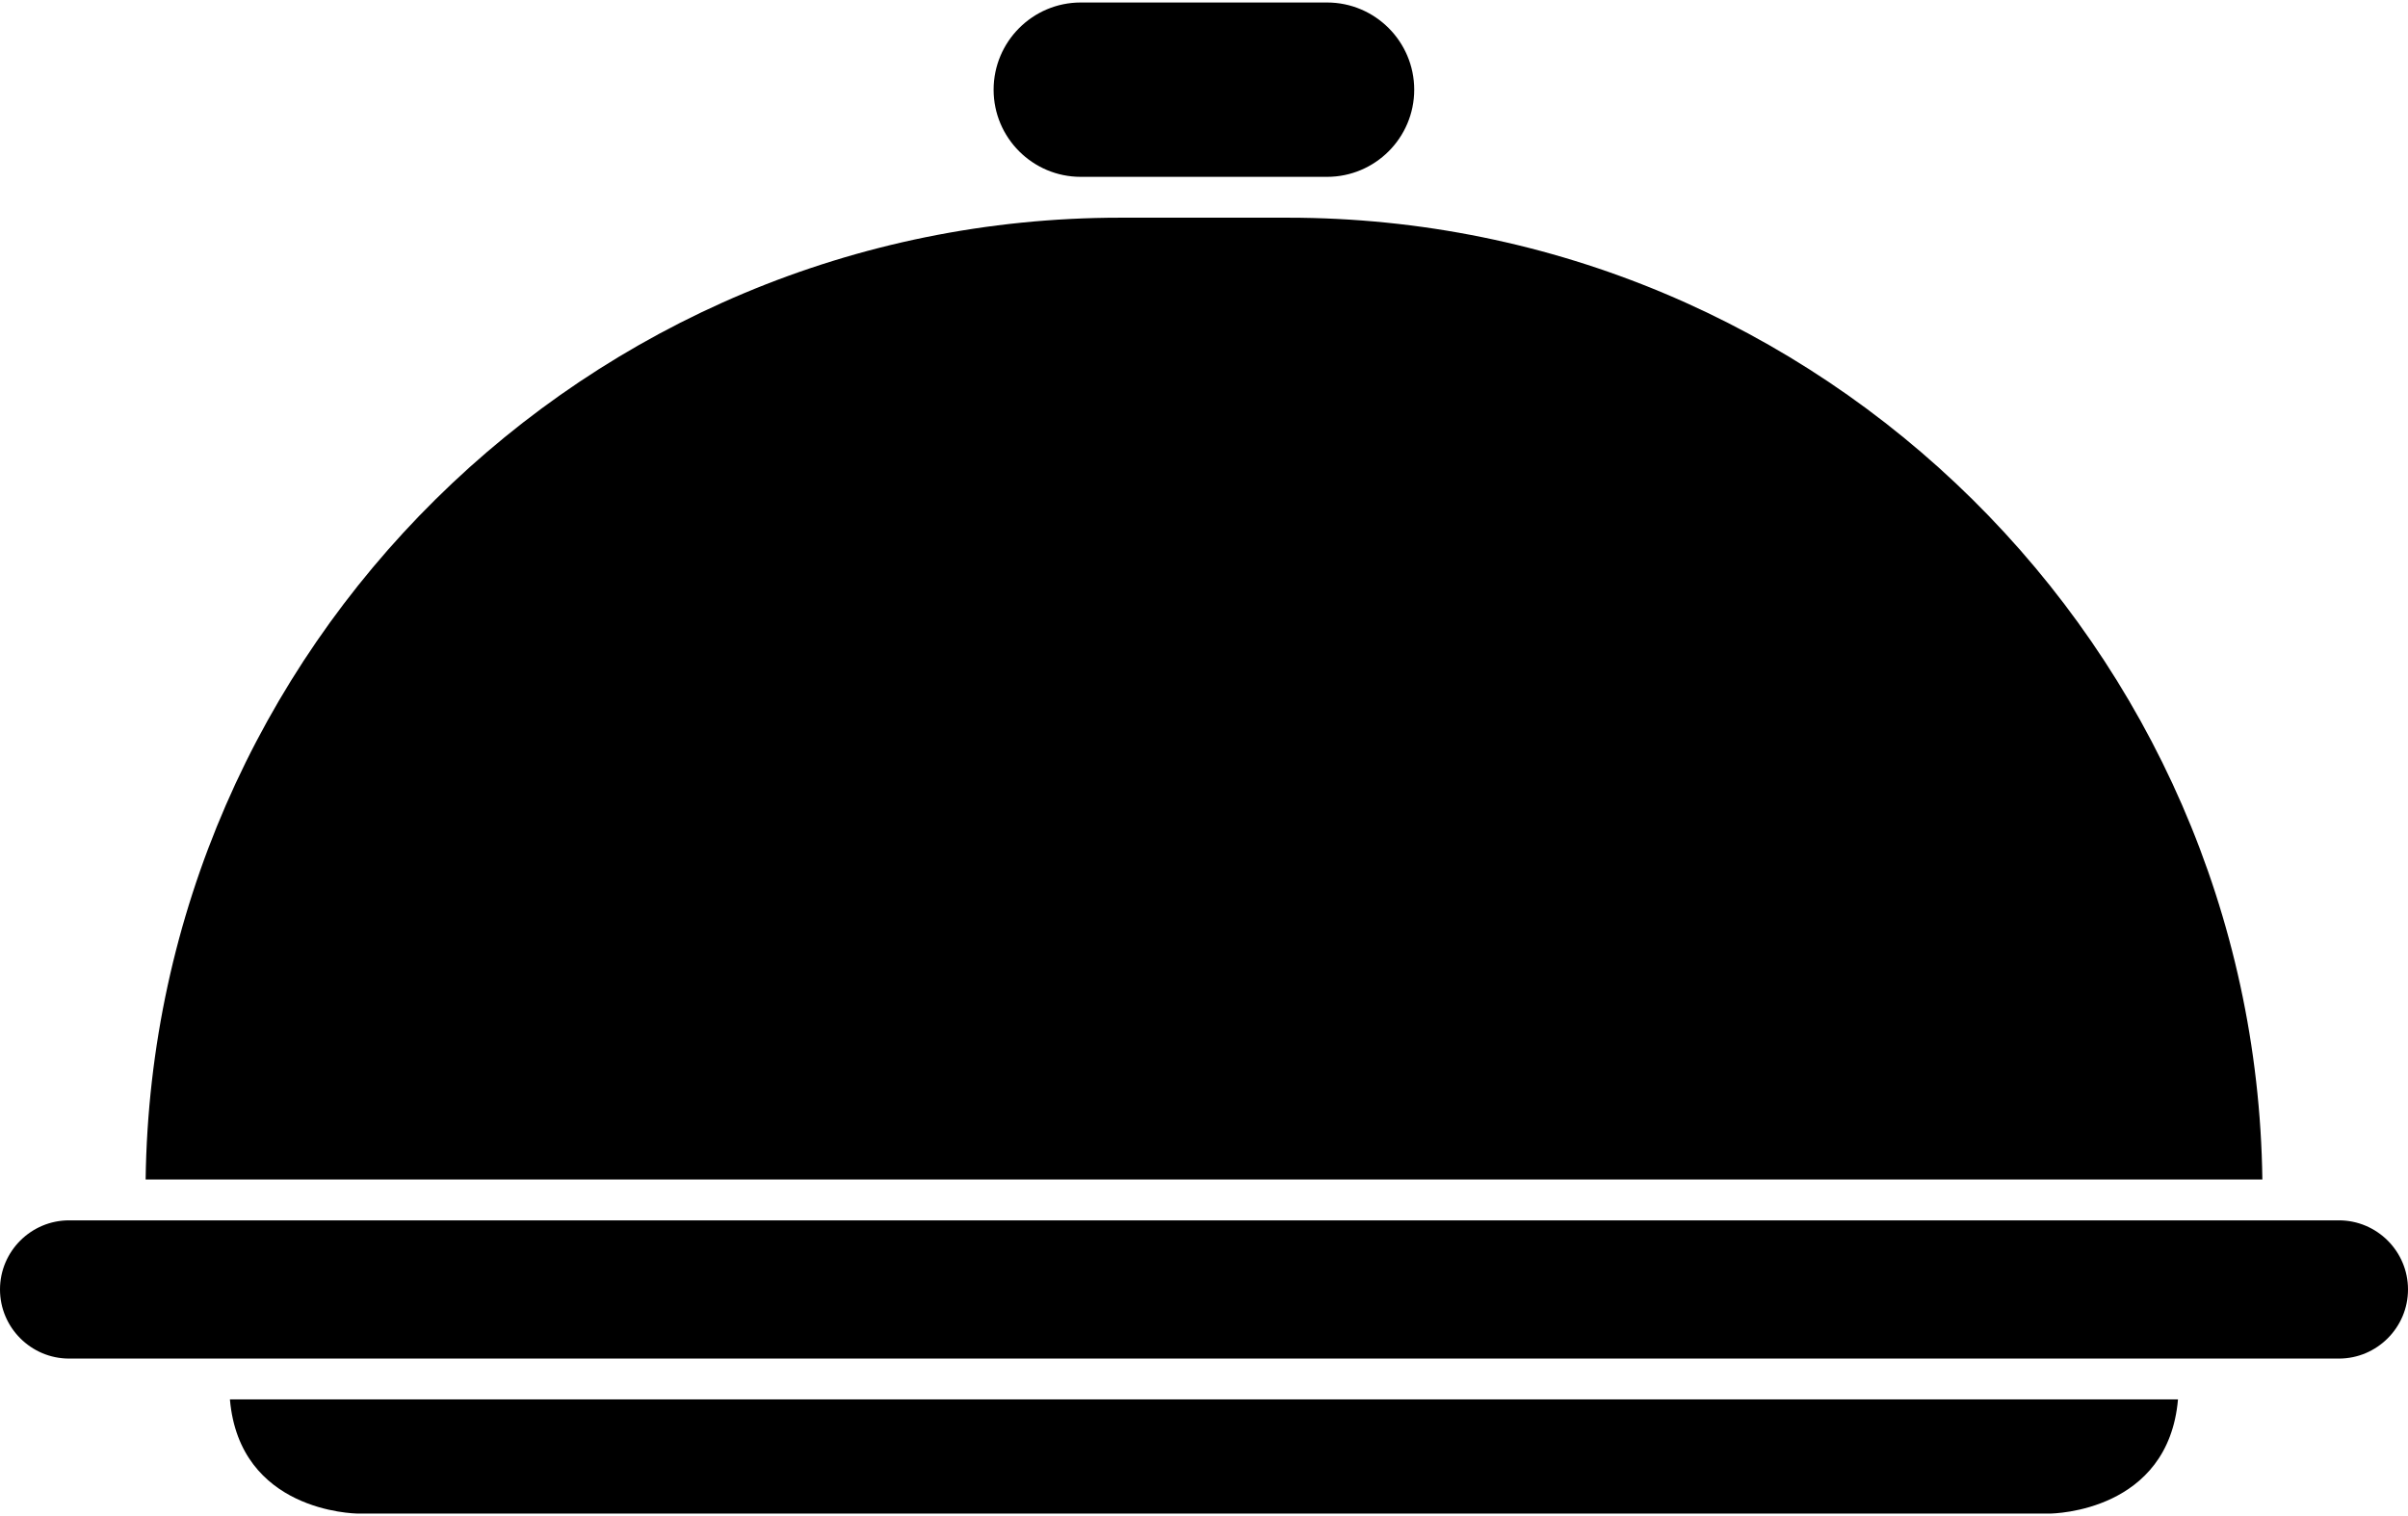 <svg width="27" height="17" viewBox="0 0 27 17" fill="none" xmlns="http://www.w3.org/2000/svg">
<path d="M12.118 1.983H12.56H14.438H14.88C15.419 1.983 15.857 1.545 15.857 1.006C15.857 0.467 15.419 0.028 14.88 0.028H12.118C11.579 0.028 11.141 0.467 11.141 1.006C11.141 1.545 11.579 1.983 12.118 1.983Z" fill="black"/>
<path d="M14.439 2.441H12.561C6.582 2.441 1.712 7.266 1.633 13.226H25.367C25.288 7.266 20.417 2.441 14.439 2.441Z" fill="black"/>
<path d="M4.019 16.972H22.98C23.036 16.972 24.312 16.946 24.421 15.692H2.578C2.687 16.946 3.962 16.972 4.019 16.972Z" fill="black"/>
<path d="M26.225 13.684H0.775C0.348 13.684 0 14.031 0 14.459C0 14.886 0.348 15.234 0.775 15.234H26.225C26.652 15.234 27 14.886 27 14.459C27 14.031 26.652 13.684 26.225 13.684Z" fill="black"/>
</svg>
